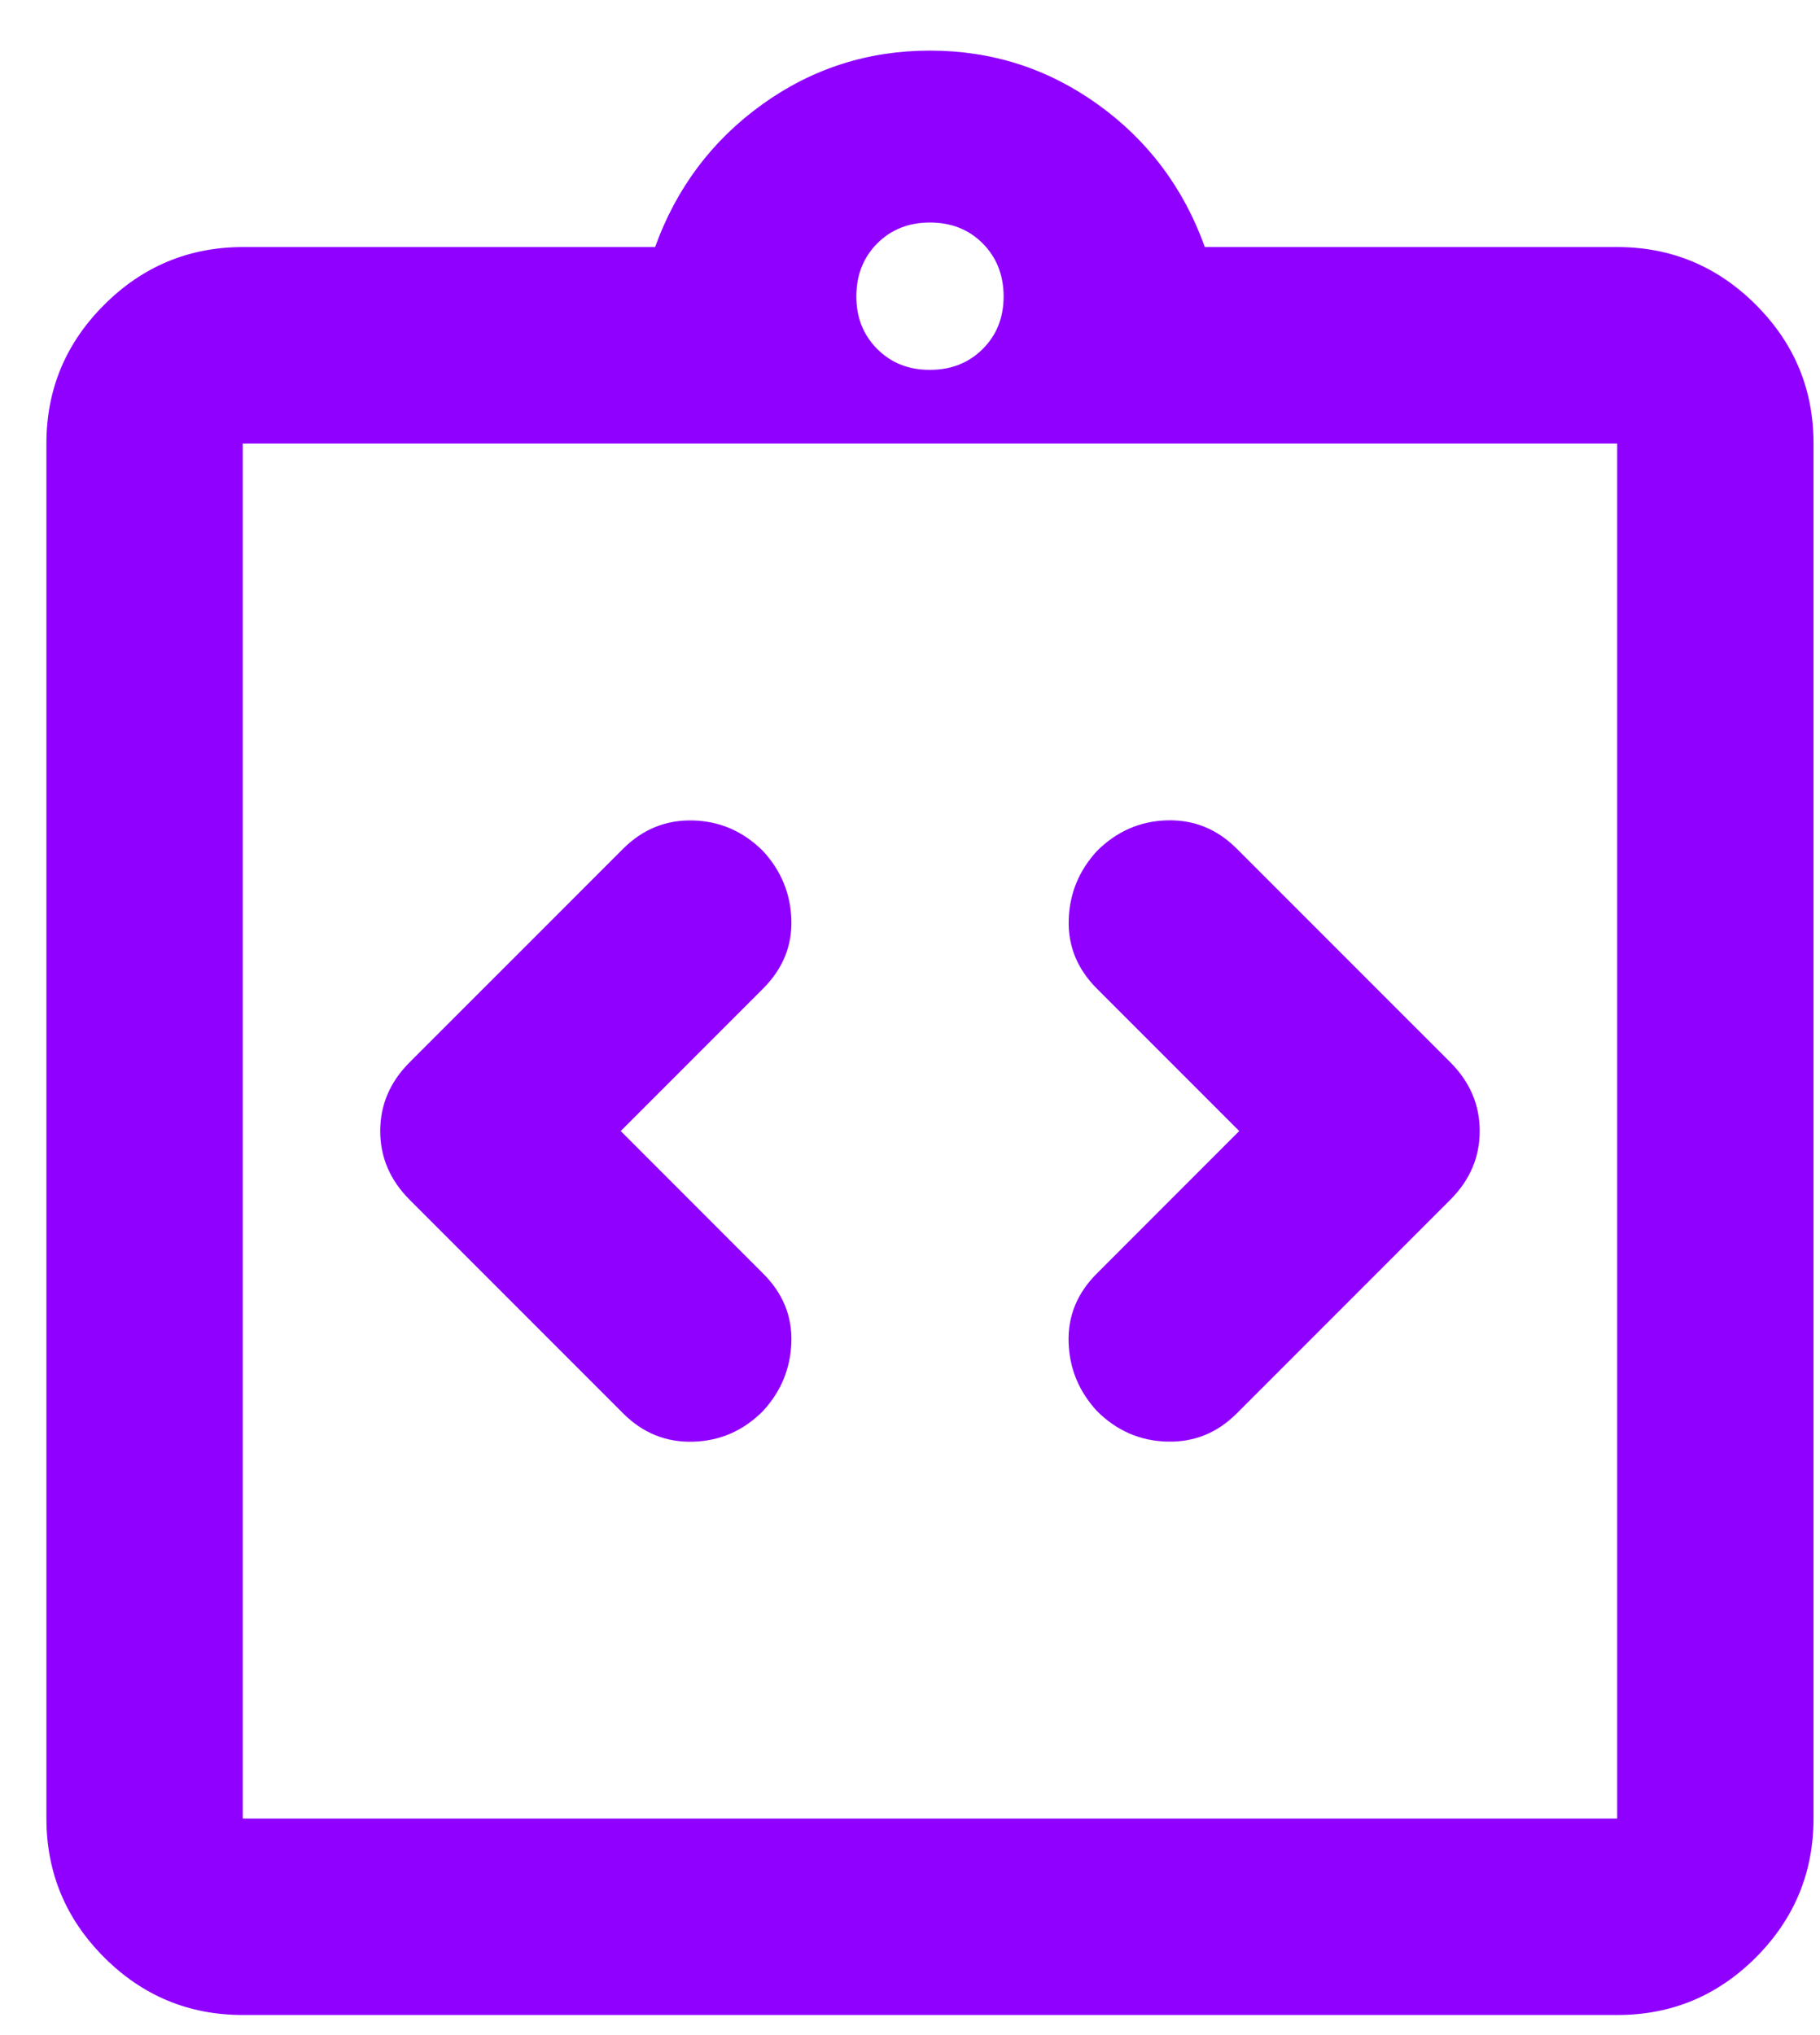 <svg width="34" height="38" viewBox="0 0 34 38" fill="none" xmlns="http://www.w3.org/2000/svg">
<path d="M11.596 21.119L14.255 18.46C14.622 18.093 14.798 17.665 14.784 17.176C14.769 16.687 14.593 16.259 14.255 15.892C13.889 15.526 13.453 15.335 12.95 15.32C12.446 15.306 12.01 15.481 11.642 15.847L7.653 19.835C7.286 20.202 7.103 20.63 7.103 21.119C7.103 21.608 7.286 22.036 7.653 22.403L11.642 26.392C12.009 26.759 12.445 26.935 12.95 26.92C13.454 26.905 13.89 26.714 14.255 26.346C14.592 25.979 14.768 25.551 14.784 25.062C14.799 24.573 14.623 24.145 14.255 23.779L11.596 21.119ZM23.15 21.119L20.491 23.779C20.124 24.145 19.948 24.573 19.963 25.062C19.977 25.551 20.154 25.979 20.491 26.346C20.858 26.713 21.294 26.904 21.799 26.918C22.303 26.933 22.739 26.758 23.104 26.392L27.093 22.403C27.46 22.036 27.643 21.608 27.643 21.119C27.643 20.63 27.46 20.202 27.093 19.835L23.104 15.847C22.738 15.48 22.302 15.304 21.799 15.318C21.295 15.333 20.859 15.524 20.491 15.892C20.155 16.259 19.979 16.687 19.965 17.176C19.95 17.665 20.125 18.093 20.491 18.46L23.15 21.119ZM4.535 37.625C3.526 37.625 2.663 37.266 1.946 36.549C1.228 35.831 0.868 34.967 0.867 33.957L0.867 8.281C0.867 7.273 1.227 6.409 1.946 5.692C2.664 4.974 3.528 4.615 4.535 4.613H12.238C12.635 3.513 13.3 2.626 14.233 1.954C15.166 1.282 16.213 0.945 17.373 0.945C18.533 0.945 19.581 1.282 20.515 1.954C21.449 2.626 22.113 3.513 22.508 4.613H30.211C31.22 4.613 32.084 4.973 32.803 5.692C33.522 6.411 33.88 7.274 33.879 8.281L33.879 33.957C33.879 34.966 33.52 35.83 32.803 36.549C32.085 37.268 31.221 37.626 30.211 37.625H4.535ZM4.535 33.957H30.211L30.211 8.281H4.535L4.535 33.957ZM17.373 6.906C17.77 6.906 18.099 6.776 18.36 6.515C18.62 6.255 18.75 5.926 18.749 5.53C18.747 5.134 18.617 4.806 18.358 4.545C18.099 4.285 17.77 4.155 17.373 4.155C16.976 4.155 16.648 4.285 16.388 4.545C16.129 4.806 15.999 5.134 15.998 5.53C15.996 5.926 16.127 6.255 16.388 6.517C16.65 6.779 16.978 6.908 17.373 6.906Z" fill="#8F00FF"/>
</svg>
